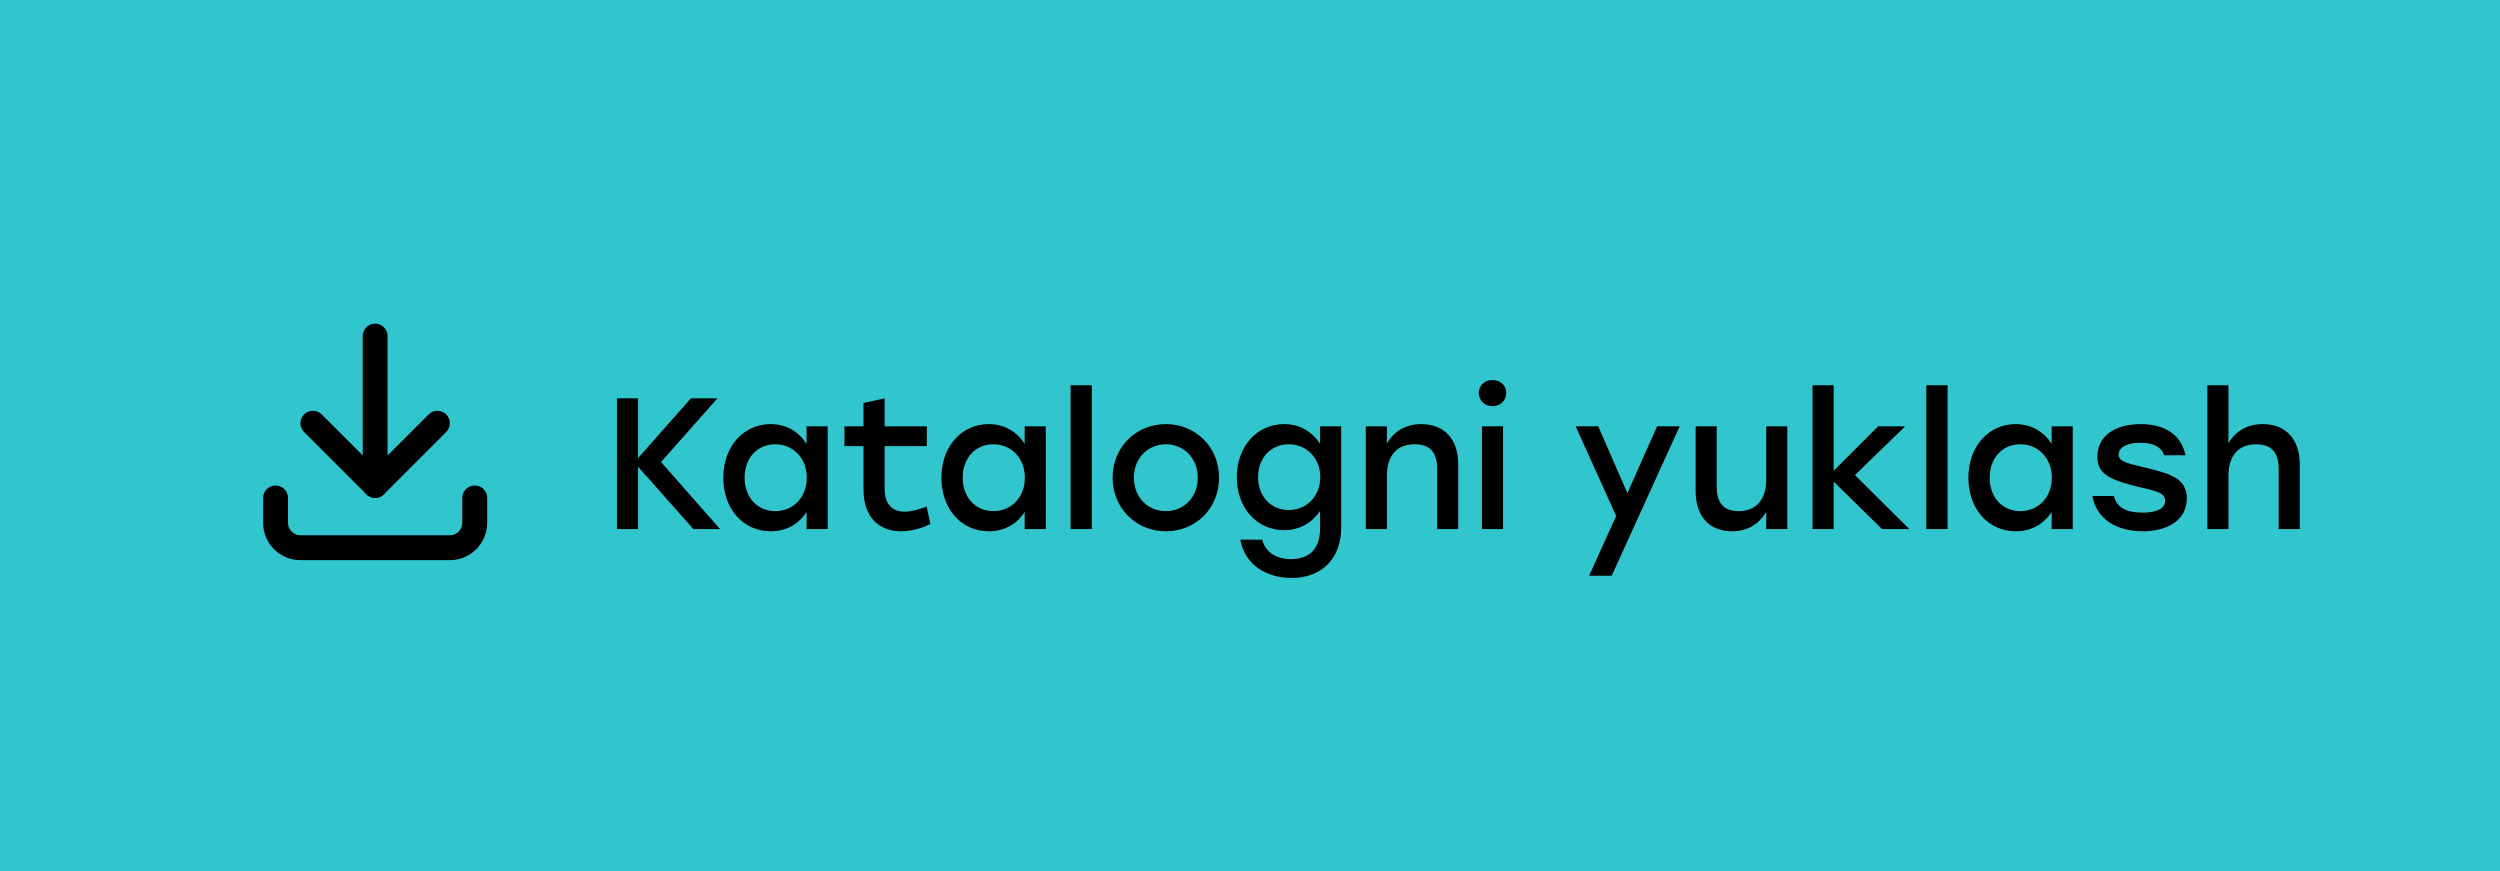 <?xml version="1.0" encoding="UTF-8"?> <svg xmlns="http://www.w3.org/2000/svg" width="241" height="84" viewBox="0 0 241 84" fill="none"><rect width="241" height="84" fill="#31C6CD"></rect><path d="M69.412 51H66.838L61.51 44.988V51H59.476V38.4H61.51V44.16L66.604 38.4H69.16L63.724 44.538L69.412 51ZM77.755 41.1H79.789V51H77.755V49.344C77.035 50.478 75.847 51.216 74.299 51.216C71.653 51.216 69.727 49.074 69.727 46.05C69.727 43.026 71.689 40.884 74.281 40.884C75.847 40.884 77.035 41.658 77.755 42.792V41.1ZM74.731 49.272C76.459 49.272 77.773 47.958 77.773 46.05C77.773 44.16 76.459 42.828 74.731 42.828C73.003 42.828 71.779 44.16 71.779 46.05C71.779 47.958 73.021 49.272 74.731 49.272ZM89.327 48.84L89.687 50.496C89.147 50.82 87.995 51.216 86.861 51.216C84.827 51.216 83.243 49.938 83.243 47.202V43.008H81.407V41.1H83.243V38.85L85.277 38.4V41.1H89.345V43.008H85.277V47.094C85.277 48.534 85.943 49.326 87.221 49.326C87.851 49.326 88.553 49.11 89.327 48.84ZM98.779 41.1H100.813V51H98.779V49.344C98.059 50.478 96.871 51.216 95.323 51.216C92.677 51.216 90.751 49.074 90.751 46.05C90.751 43.026 92.713 40.884 95.305 40.884C96.871 40.884 98.059 41.658 98.779 42.792V41.1ZM95.755 49.272C97.483 49.272 98.797 47.958 98.797 46.05C98.797 44.16 97.483 42.828 95.755 42.828C94.027 42.828 92.803 44.16 92.803 46.05C92.803 47.958 94.045 49.272 95.755 49.272ZM103.204 51V37.14H105.256V51H103.204ZM112.387 40.884C115.231 40.884 117.517 43.062 117.517 46.05C117.517 49.02 115.267 51.216 112.387 51.216C109.525 51.216 107.257 49.002 107.257 46.05C107.257 43.062 109.561 40.884 112.387 40.884ZM112.387 42.828C110.677 42.828 109.309 44.142 109.309 46.05C109.309 47.958 110.659 49.272 112.387 49.272C114.115 49.272 115.465 47.958 115.465 46.05C115.465 44.142 114.097 42.828 112.387 42.828ZM127.255 41.1H129.289V50.874C129.289 53.826 127.435 55.716 124.501 55.716C122.143 55.716 120.001 54.492 119.569 52.026H121.675C122.017 53.304 123.115 53.898 124.447 53.898C126.265 53.898 127.255 52.872 127.255 50.946V49.254C126.517 50.352 125.329 51.108 123.799 51.108C121.153 51.108 119.227 48.966 119.227 45.996C119.227 43.026 121.189 40.884 123.799 40.884C125.329 40.884 126.535 41.658 127.255 42.792V41.1ZM124.231 49.164C125.959 49.164 127.273 47.85 127.273 45.996C127.273 44.16 125.959 42.828 124.231 42.828C122.503 42.828 121.279 44.16 121.279 45.996C121.279 47.85 122.521 49.164 124.231 49.164ZM137.009 40.884C139.241 40.884 140.573 42.342 140.573 44.754V51H138.539V45.168C138.539 43.638 137.873 42.828 136.379 42.828C134.633 42.828 133.697 43.962 133.697 45.87V51H131.663V41.1H133.697V42.738C134.399 41.586 135.461 40.884 137.009 40.884ZM143.868 36.636C144.642 36.636 145.2 37.158 145.2 37.878C145.2 38.616 144.642 39.156 143.868 39.156C143.13 39.156 142.554 38.616 142.554 37.878C142.554 37.158 143.13 36.636 143.868 36.636ZM142.86 51V41.1H144.894V51H142.86ZM159.743 41.1H161.921L155.369 55.5H153.191L155.801 49.74L151.895 41.1H154.073L156.881 47.544L159.743 41.1ZM170.263 41.1H172.297V51H170.263V49.362C169.561 50.496 168.499 51.216 166.969 51.216C164.773 51.216 163.459 49.758 163.459 47.346V41.1H165.493V46.932C165.493 48.462 166.141 49.272 167.617 49.272C169.309 49.272 170.263 48.138 170.263 46.23V41.1ZM184.055 51H181.427L176.765 46.428V51H174.731V37.14H176.765V45.384L181.049 41.1H183.659L178.817 45.798L184.055 51ZM185.698 51V37.14H187.75V51H185.698ZM197.779 41.1H199.813V51H197.779V49.344C197.059 50.478 195.871 51.216 194.323 51.216C191.677 51.216 189.751 49.074 189.751 46.05C189.751 43.026 191.713 40.884 194.305 40.884C195.871 40.884 197.059 41.658 197.779 42.792V41.1ZM194.755 49.272C196.483 49.272 197.797 47.958 197.797 46.05C197.797 44.16 196.483 42.828 194.755 42.828C193.027 42.828 191.803 44.16 191.803 46.05C191.803 47.958 193.045 49.272 194.755 49.272ZM206.56 51.216C203.95 51.216 202.078 49.956 201.7 47.814H203.77C204.076 48.912 204.886 49.416 206.596 49.416C207.91 49.416 208.72 49.02 208.72 48.282C208.72 47.454 207.784 47.328 206.128 46.932C203.356 46.248 202.186 45.69 202.186 44.034C202.186 42.036 203.878 40.884 206.362 40.884C208.9 40.884 210.322 42.09 210.682 43.89H208.63C208.342 43.08 207.586 42.684 206.326 42.684C205.012 42.684 204.238 43.134 204.238 43.818C204.238 44.448 204.85 44.61 206.578 45.024C209.26 45.654 210.808 46.122 210.808 48.048C210.808 50.172 208.9 51.216 206.56 51.216ZM218.134 40.884C220.348 40.884 221.698 42.342 221.698 44.754V51H219.664V45.168C219.664 43.638 218.98 42.828 217.486 42.828C215.758 42.828 214.822 43.962 214.822 45.87V51H212.788V37.14H214.822V42.72C215.524 41.568 216.604 40.884 218.134 40.884Z" fill="black"></path><path fill-rule="evenodd" clip-rule="evenodd" d="M26.564 46.8C27.227 46.8 27.764 47.337 27.764 48V50.4C27.764 50.718 27.89 51.023 28.116 51.248C28.34 51.474 28.646 51.6 28.964 51.6H43.364C43.682 51.6 43.987 51.474 44.212 51.248C44.438 51.023 44.564 50.718 44.564 50.4V48C44.564 47.337 45.101 46.8 45.764 46.8C46.427 46.8 46.964 47.337 46.964 48V50.4C46.964 51.355 46.585 52.27 45.91 52.946C45.234 53.621 44.319 54 43.364 54H28.964C28.009 54 27.093 53.621 26.418 52.946C25.743 52.27 25.364 51.355 25.364 50.4V48C25.364 47.337 25.901 46.8 26.564 46.8Z" fill="black"></path><path fill-rule="evenodd" clip-rule="evenodd" d="M29.316 39.952C29.784 39.483 30.544 39.483 31.013 39.952L36.164 45.103L41.316 39.952C41.784 39.483 42.544 39.483 43.013 39.952C43.481 40.42 43.481 41.18 43.013 41.648L37.013 47.648C36.544 48.117 35.784 48.117 35.316 47.648L29.316 41.648C28.847 41.18 28.847 40.42 29.316 39.952Z" fill="black"></path><path fill-rule="evenodd" clip-rule="evenodd" d="M36.164 31.2C36.827 31.2 37.364 31.737 37.364 32.4V46.8C37.364 47.463 36.827 48 36.164 48C35.501 48 34.964 47.463 34.964 46.8V32.4C34.964 31.737 35.501 31.2 36.164 31.2Z" fill="black"></path></svg> 